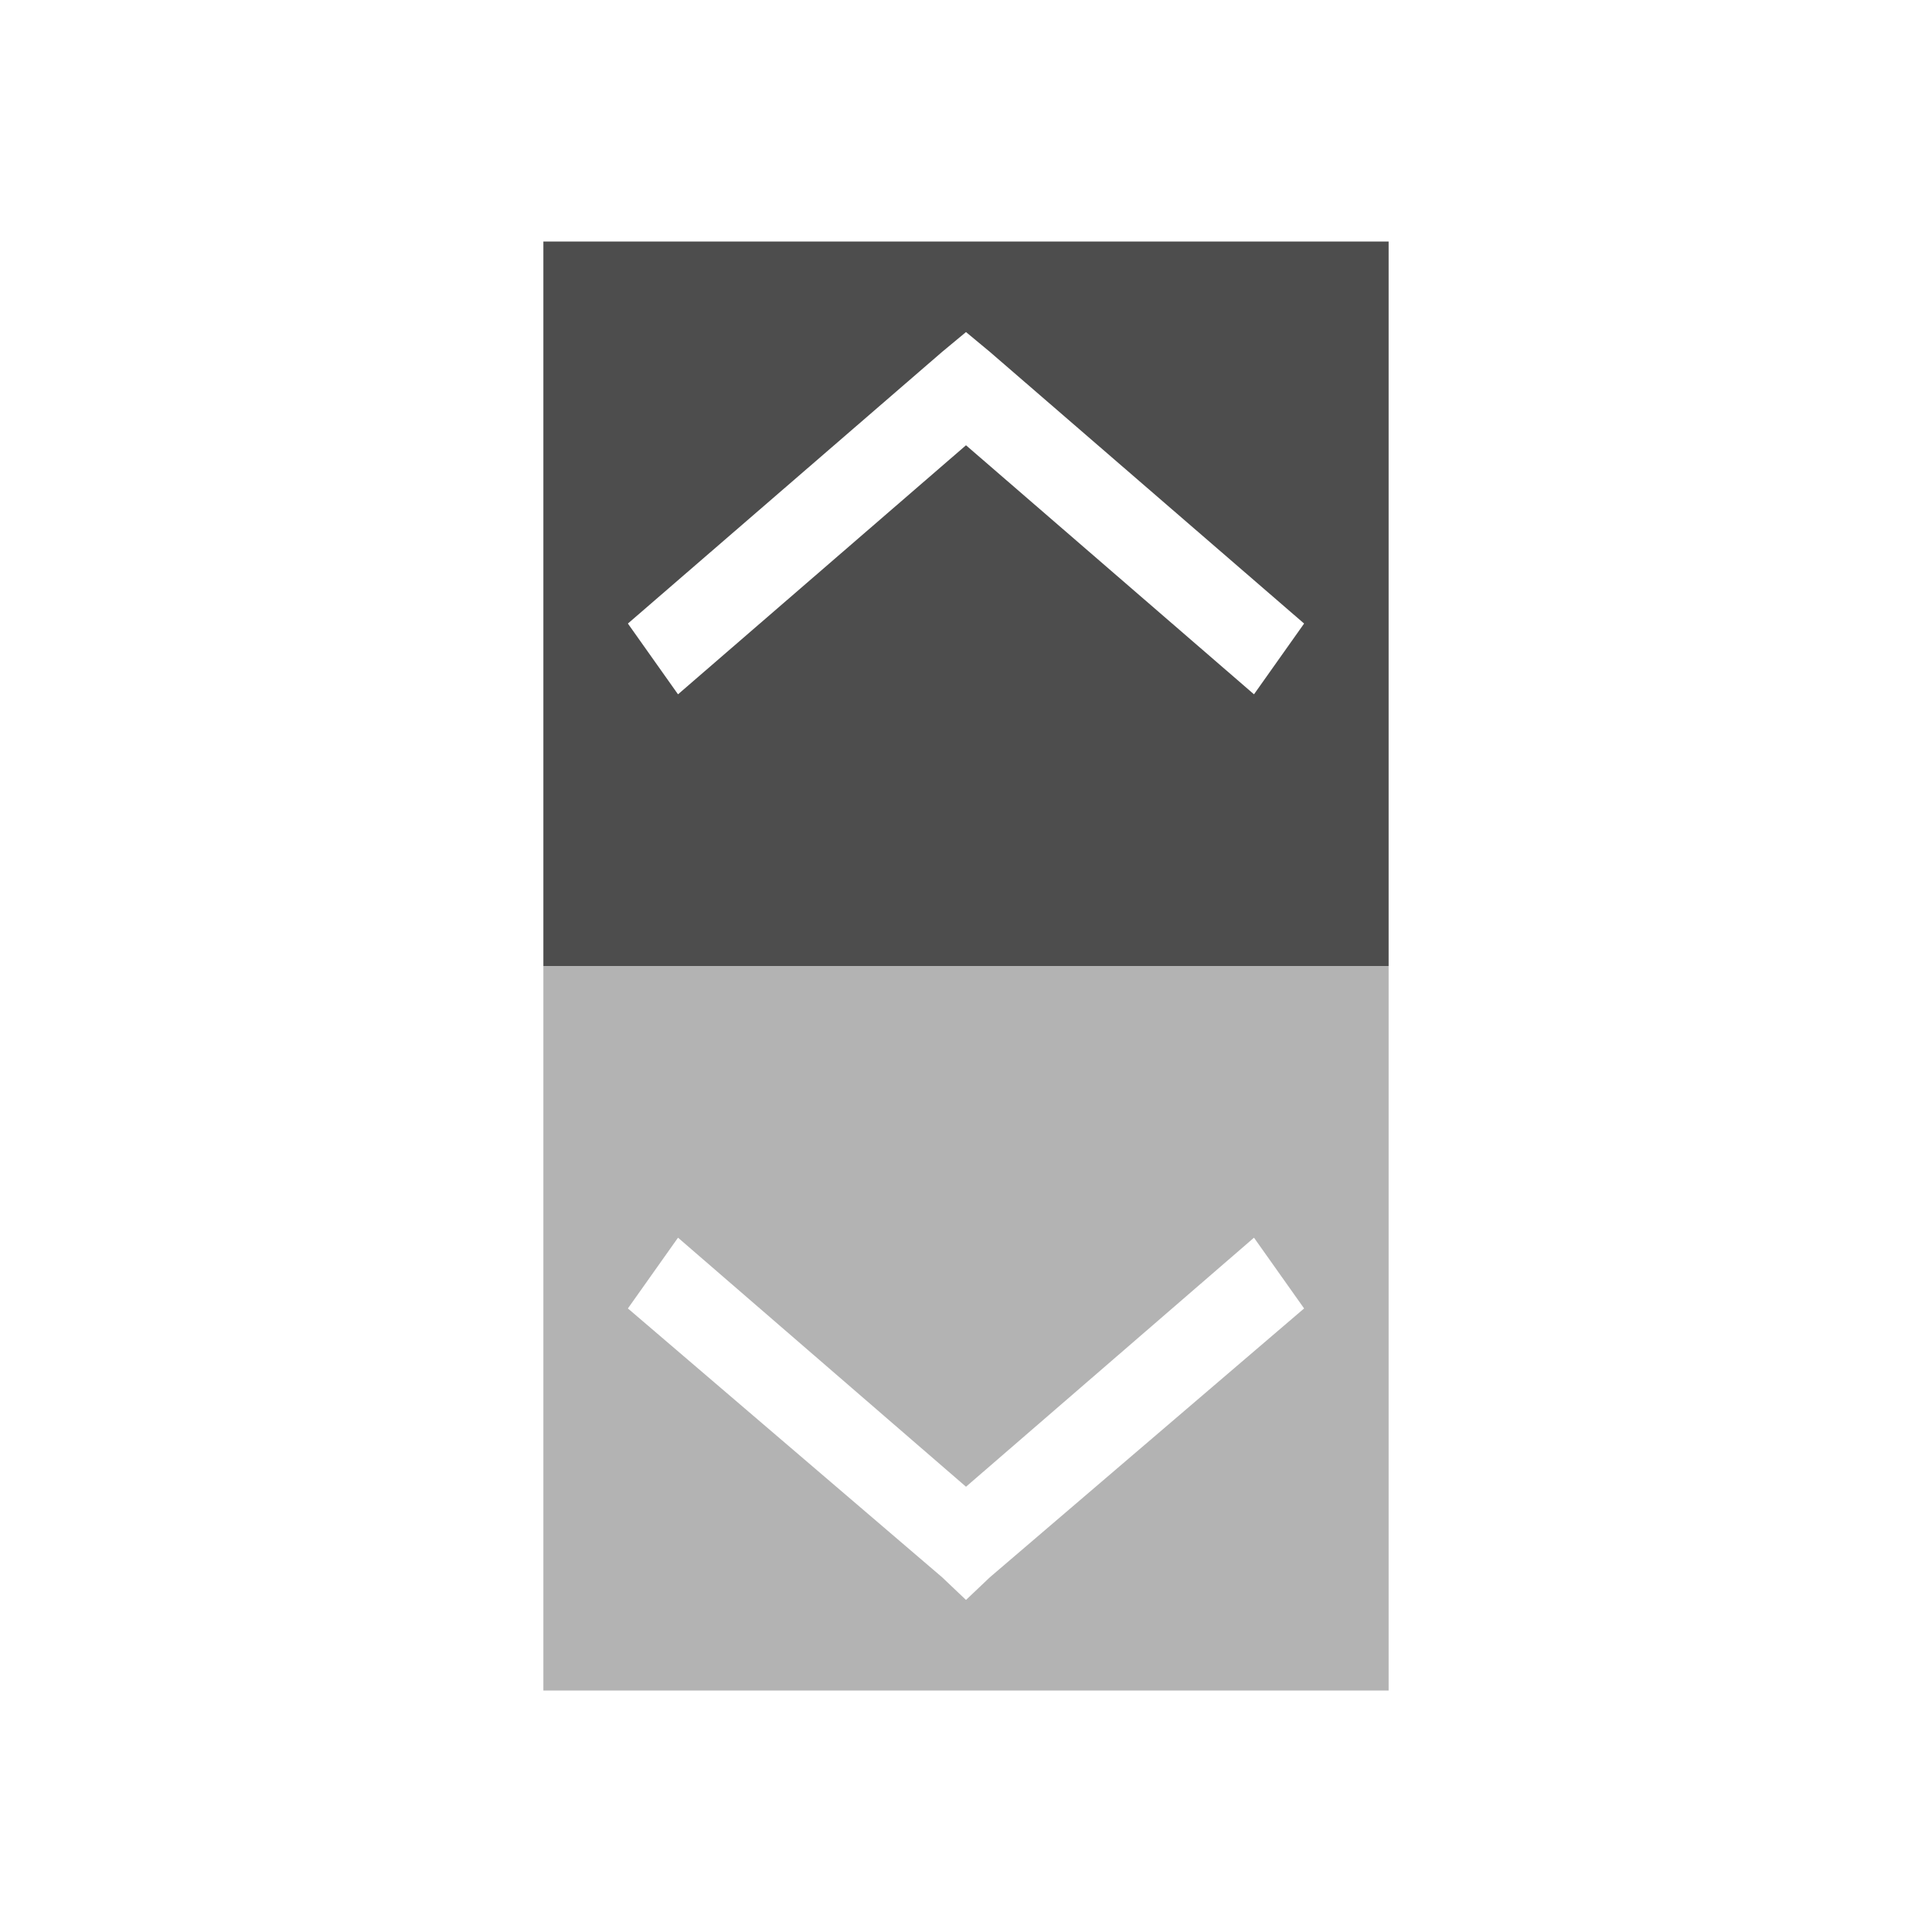 <svg xmlns="http://www.w3.org/2000/svg" viewBox="0 0 32 32">
 <path 
     style="fill:#4d4d4d" 
     d="M 9 4 L 9 16 L 23 16 L 23 4 L 9 4 z M 16 5.5 L 16.395 5.828 L 21.6 10.328 L 20.77 11.5 L 16 7.375 L 11.23 11.5 L 10.4 10.328 L 15.605 5.828 L 16 5.5 z "
     />
 <path 
     style="fill:#b3b3b3" 
     d="M 9 16 L 9 28 L 23 28 L 23 16 L 9 16 z M 11.23 20.5 L 16 24.625 L 20.77 20.5 L 21.6 21.672 L 16.395 26.125 L 16 26.5 L 15.605 26.125 L 10.4 21.672 L 11.23 20.5 z "
     />
</svg>
